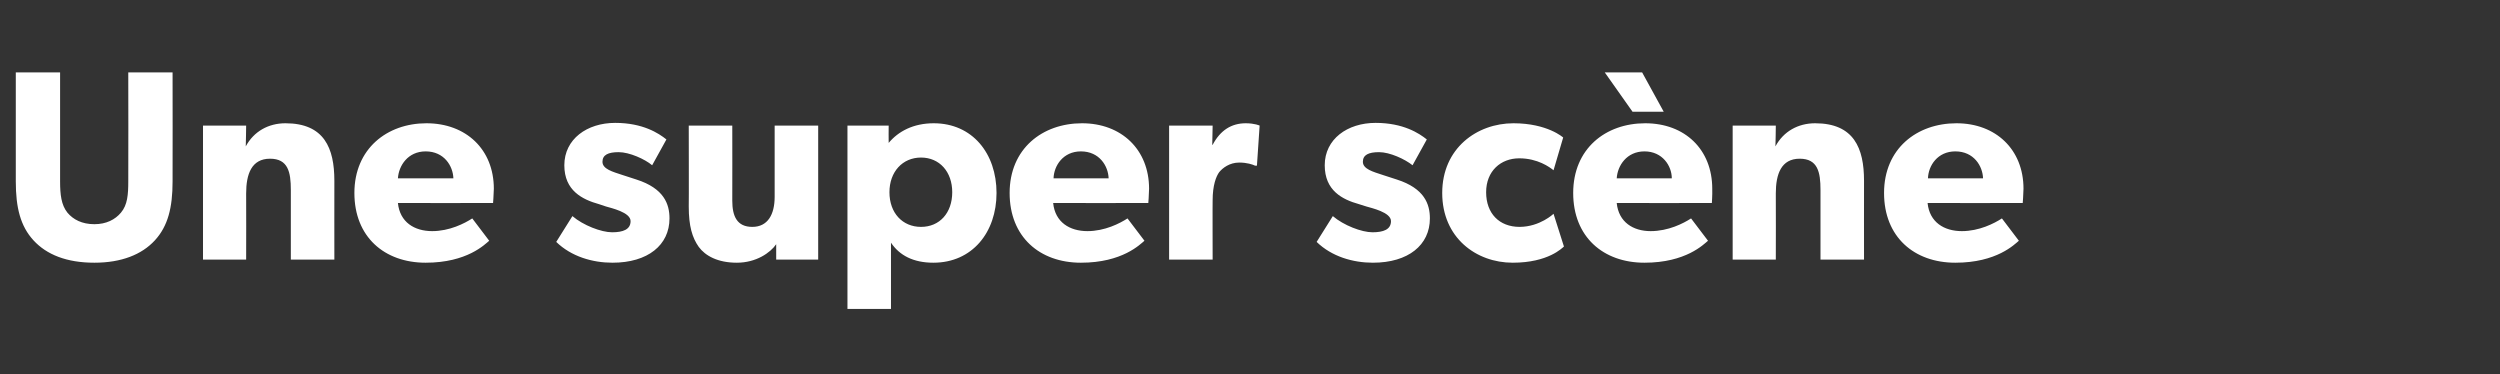 <?xml version="1.0" standalone="no"?><!DOCTYPE svg PUBLIC "-//W3C//DTD SVG 1.1//EN" "http://www.w3.org/Graphics/SVG/1.1/DTD/svg11.dtd"><svg xmlns="http://www.w3.org/2000/svg" version="1.1" width="649px" height="97.1px" viewBox="0 -11 649 97.1" style="top:-11px"><rect x="0" y="-11" width="649" height="97.1" fill="#333333" stroke="none"/>  <desc>Une super sc ne</desc>  <defs/>  <g id="Polygon58628">    <path d="M 17.5 44.2 C 19 46 21.3 47.2 24.5 47.2 C 27.6 47.2 29.9 46 31.4 44.2 C 33.1 42.2 33.3 39.5 33.3 36.1 C 33.35 36.09 33.3 7.8 33.3 7.8 L 44.8 7.8 C 44.8 7.8 44.84 36.09 44.8 36.1 C 44.8 42.9 43.6 47.7 40.2 51.4 C 36.8 55.1 31.5 57.2 24.5 57.2 C 17.3 57.2 12.1 55.1 8.7 51.4 C 5.3 47.7 4.1 42.9 4.1 36.1 C 4.09 36.09 4.1 7.8 4.1 7.8 L 15.6 7.8 C 15.6 7.8 15.58 36.09 15.6 36.1 C 15.6 39.5 15.9 42.2 17.5 44.2 Z M 63.9 21.6 C 63.9 21.6 63.83 27 63.8 27 C 65.9 23.1 69.7 21 74.1 21 C 84.2 21 86.8 27.5 86.8 35.9 C 86.78 35.88 86.8 56.4 86.8 56.4 L 75.5 56.4 C 75.5 56.4 75.5 38.28 75.5 38.3 C 75.5 33.7 74.8 30.2 70.1 30.2 C 65.3 30.2 63.9 34.2 63.9 39.2 C 63.94 39.2 63.9 56.4 63.9 56.4 L 52.7 56.4 L 52.7 21.6 L 63.9 21.6 Z M 110.5 57.2 C 99.8 57.2 92 50.5 92 39.1 C 92 27.6 100.5 21 110.7 21 C 121 21 128.2 27.8 128.2 38 C 128.16 39.69 128 41.7 128 41.7 C 128 41.7 103.28 41.73 103.3 41.7 C 103.8 46.7 107.6 49 112.2 49 C 116.7 49 120.6 47 122.6 45.7 C 122.6 45.7 127 51.5 127 51.5 C 125.9 52.4 121.3 57.2 110.5 57.2 Z M 110.5 28.3 C 105.9 28.3 103.5 32 103.3 35.3 C 103.3 35.3 117.7 35.3 117.7 35.3 C 117.6 32.1 115.3 28.3 110.5 28.3 Z M 158.9 49.3 C 161.7 49.3 163.7 48.6 163.7 46.4 C 163.7 44.1 158.6 43 157.3 42.6 C 157.3 42.6 155.5 42 155.5 42 C 151.2 40.8 146.5 38.5 146.5 31.9 C 146.5 25.1 152.4 20.9 159.7 20.9 C 166.9 20.9 171 23.6 173 25.2 C 173 25.2 169.3 31.9 169.3 31.9 C 167.4 30.3 163.4 28.5 160.6 28.5 C 157.9 28.5 156.4 29.2 156.4 31 C 156.4 32.9 159.1 33.6 161.5 34.4 C 161.5 34.4 165.2 35.6 165.2 35.6 C 172.4 37.9 173.8 42 173.8 45.7 C 173.8 52.6 168.2 57.2 159 57.2 C 153.8 57.2 148.3 55.6 144.4 51.8 C 144.4 51.8 148.6 45.1 148.6 45.1 C 151.4 47.5 156.1 49.3 158.9 49.3 Z M 191.3 57.2 C 186.3 57.2 183.1 55.4 181.4 53.1 C 179.7 50.7 178.8 47.7 178.8 42.6 C 178.85 42.65 178.8 21.6 178.8 21.6 L 190.1 21.6 C 190.1 21.6 190.13 41.1 190.1 41.1 C 190.1 45.1 191.3 47.9 195.3 47.9 C 199.3 47.9 201.1 44.7 201.1 40.1 C 201.12 40.11 201.1 21.6 201.1 21.6 L 212.4 21.6 L 212.4 56.4 L 201.5 56.4 C 201.5 56.4 201.48 52.45 201.5 52.4 C 200 54.6 196.3 57.2 191.3 57.2 Z M 230.7 21.6 C 230.7 21.6 230.66 26.08 230.7 26.1 C 233.2 23.1 237.1 21 242.4 21 C 252.4 21 258.7 28.8 258.7 39.1 C 258.7 49.3 252.4 57.2 242.3 57.2 C 237.1 57.2 233.5 55.3 231.3 52 C 231.3 52.03 231.3 58.3 231.3 58.3 L 231.3 69.2 L 220 69.2 L 220 21.6 L 230.7 21.6 Z M 247.2 38.9 C 247.2 33.6 243.9 29.9 239.1 29.9 C 234.3 29.9 230.9 33.6 230.9 38.9 C 230.9 44.3 234.3 47.9 239.1 47.9 C 243.9 47.9 247.2 44.3 247.2 38.9 Z M 280.6 57.2 C 269.9 57.2 262.1 50.5 262.1 39.1 C 262.1 27.6 270.6 21 280.9 21 C 291.1 21 298.3 27.8 298.3 38 C 298.27 39.69 298.1 41.7 298.1 41.7 C 298.1 41.7 273.38 41.73 273.4 41.7 C 273.9 46.7 277.7 49 282.3 49 C 286.8 49 290.7 47 292.7 45.7 C 292.7 45.7 297.1 51.5 297.1 51.5 C 296 52.4 291.4 57.2 280.6 57.2 Z M 280.6 28.3 C 276 28.3 273.6 32 273.5 35.3 C 273.5 35.3 287.8 35.3 287.8 35.3 C 287.7 32.1 285.4 28.3 280.6 28.3 Z M 314.8 21.6 L 314.7 26.6 C 314.7 26.6 314.83 26.58 314.8 26.6 C 316.8 22.8 319.7 21 323.4 21 C 325.76 21.01 327 21.6 327 21.6 L 326.3 32 C 326.3 32 325.83 32 325.8 32 C 325.2 31.7 323.7 31.2 321.7 31.2 C 319.2 31.2 317.4 32.6 316.5 33.7 C 315.7 34.8 314.8 37.1 314.8 41 C 314.76 40.96 314.8 56.4 314.8 56.4 L 303.5 56.4 L 303.5 21.6 L 314.8 21.6 Z M 356.3 49.3 C 359.1 49.3 361.1 48.6 361.1 46.4 C 361.1 44.1 356 43 354.7 42.6 C 354.7 42.6 352.8 42 352.8 42 C 348.5 40.8 343.9 38.5 343.9 31.9 C 343.9 25.1 349.8 20.9 357.1 20.9 C 364.3 20.9 368.4 23.6 370.4 25.2 C 370.4 25.2 366.7 31.9 366.7 31.9 C 364.7 30.3 360.8 28.5 358 28.5 C 355.3 28.5 353.8 29.2 353.8 31 C 353.8 32.9 356.5 33.6 358.9 34.4 C 358.9 34.4 362.6 35.6 362.6 35.6 C 369.8 37.9 371.2 42 371.2 45.7 C 371.2 52.6 365.6 57.2 356.4 57.2 C 351.2 57.2 345.7 55.6 341.8 51.8 C 341.8 51.8 346 45.1 346 45.1 C 348.8 47.5 353.5 49.3 356.3 49.3 Z M 392.7 57.2 C 383.2 57.2 374.4 50.7 374.4 39.1 C 374.4 27.5 383.4 21 392.9 21 C 401.76 21.01 405.8 24.7 405.8 24.7 C 405.8 24.7 403.31 33.2 403.3 33.2 C 402.3 32.4 399.2 30.1 394.4 30.1 C 389.6 30.1 385.8 33.4 385.8 38.9 C 385.8 44.4 389.2 47.9 394.5 47.9 C 399.78 47.87 403.3 44.5 403.3 44.5 C 403.3 44.5 405.99 53.01 406 53 C 405.6 53.3 402 57.2 392.7 57.2 Z M 426.3 7.8 L 431.9 18 L 423.8 18 L 416.6 7.8 L 426.3 7.8 Z M 426.9 57.2 C 416.2 57.2 408.4 50.5 408.4 39.1 C 408.4 27.6 416.8 21 427.1 21 C 437.4 21 444.5 27.8 444.5 38 C 444.55 39.69 444.4 41.7 444.4 41.7 C 444.4 41.7 419.66 41.73 419.7 41.7 C 420.2 46.7 424 49 428.5 49 C 433.1 49 437 47 439 45.7 C 439 45.7 443.4 51.5 443.4 51.5 C 442.3 52.4 437.7 57.2 426.9 57.2 Z M 426.9 28.3 C 422.3 28.3 419.9 32 419.7 35.3 C 419.7 35.3 434 35.3 434 35.3 C 434 32.1 431.6 28.3 426.9 28.3 Z M 461 21.6 C 461 21.6 460.94 27 460.9 27 C 463 23.1 466.8 21 471.2 21 C 481.3 21 483.9 27.5 483.9 35.9 C 483.88 35.88 483.9 56.4 483.9 56.4 L 472.6 56.4 C 472.6 56.4 472.6 38.28 472.6 38.3 C 472.6 33.7 471.9 30.2 467.2 30.2 C 462.4 30.2 461 34.2 461 39.2 C 461.04 39.2 461 56.4 461 56.4 L 449.8 56.4 L 449.8 21.6 L 461 21.6 Z M 507.6 57.2 C 496.9 57.2 489.1 50.5 489.1 39.1 C 489.1 27.6 497.6 21 507.9 21 C 518.1 21 525.3 27.8 525.3 38 C 525.27 39.69 525.1 41.7 525.1 41.7 C 525.1 41.7 500.38 41.73 500.4 41.7 C 500.9 46.7 504.7 49 509.3 49 C 513.8 49 517.7 47 519.7 45.7 C 519.7 45.7 524.1 51.5 524.1 51.5 C 523 52.4 518.4 57.2 507.6 57.2 Z M 507.6 28.3 C 503 28.3 500.6 32 500.5 35.3 C 500.5 35.3 514.8 35.3 514.8 35.3 C 514.7 32.1 512.4 28.3 507.6 28.3 Z " stroke="none" fill="#ffffff"/>  </g></svg>
